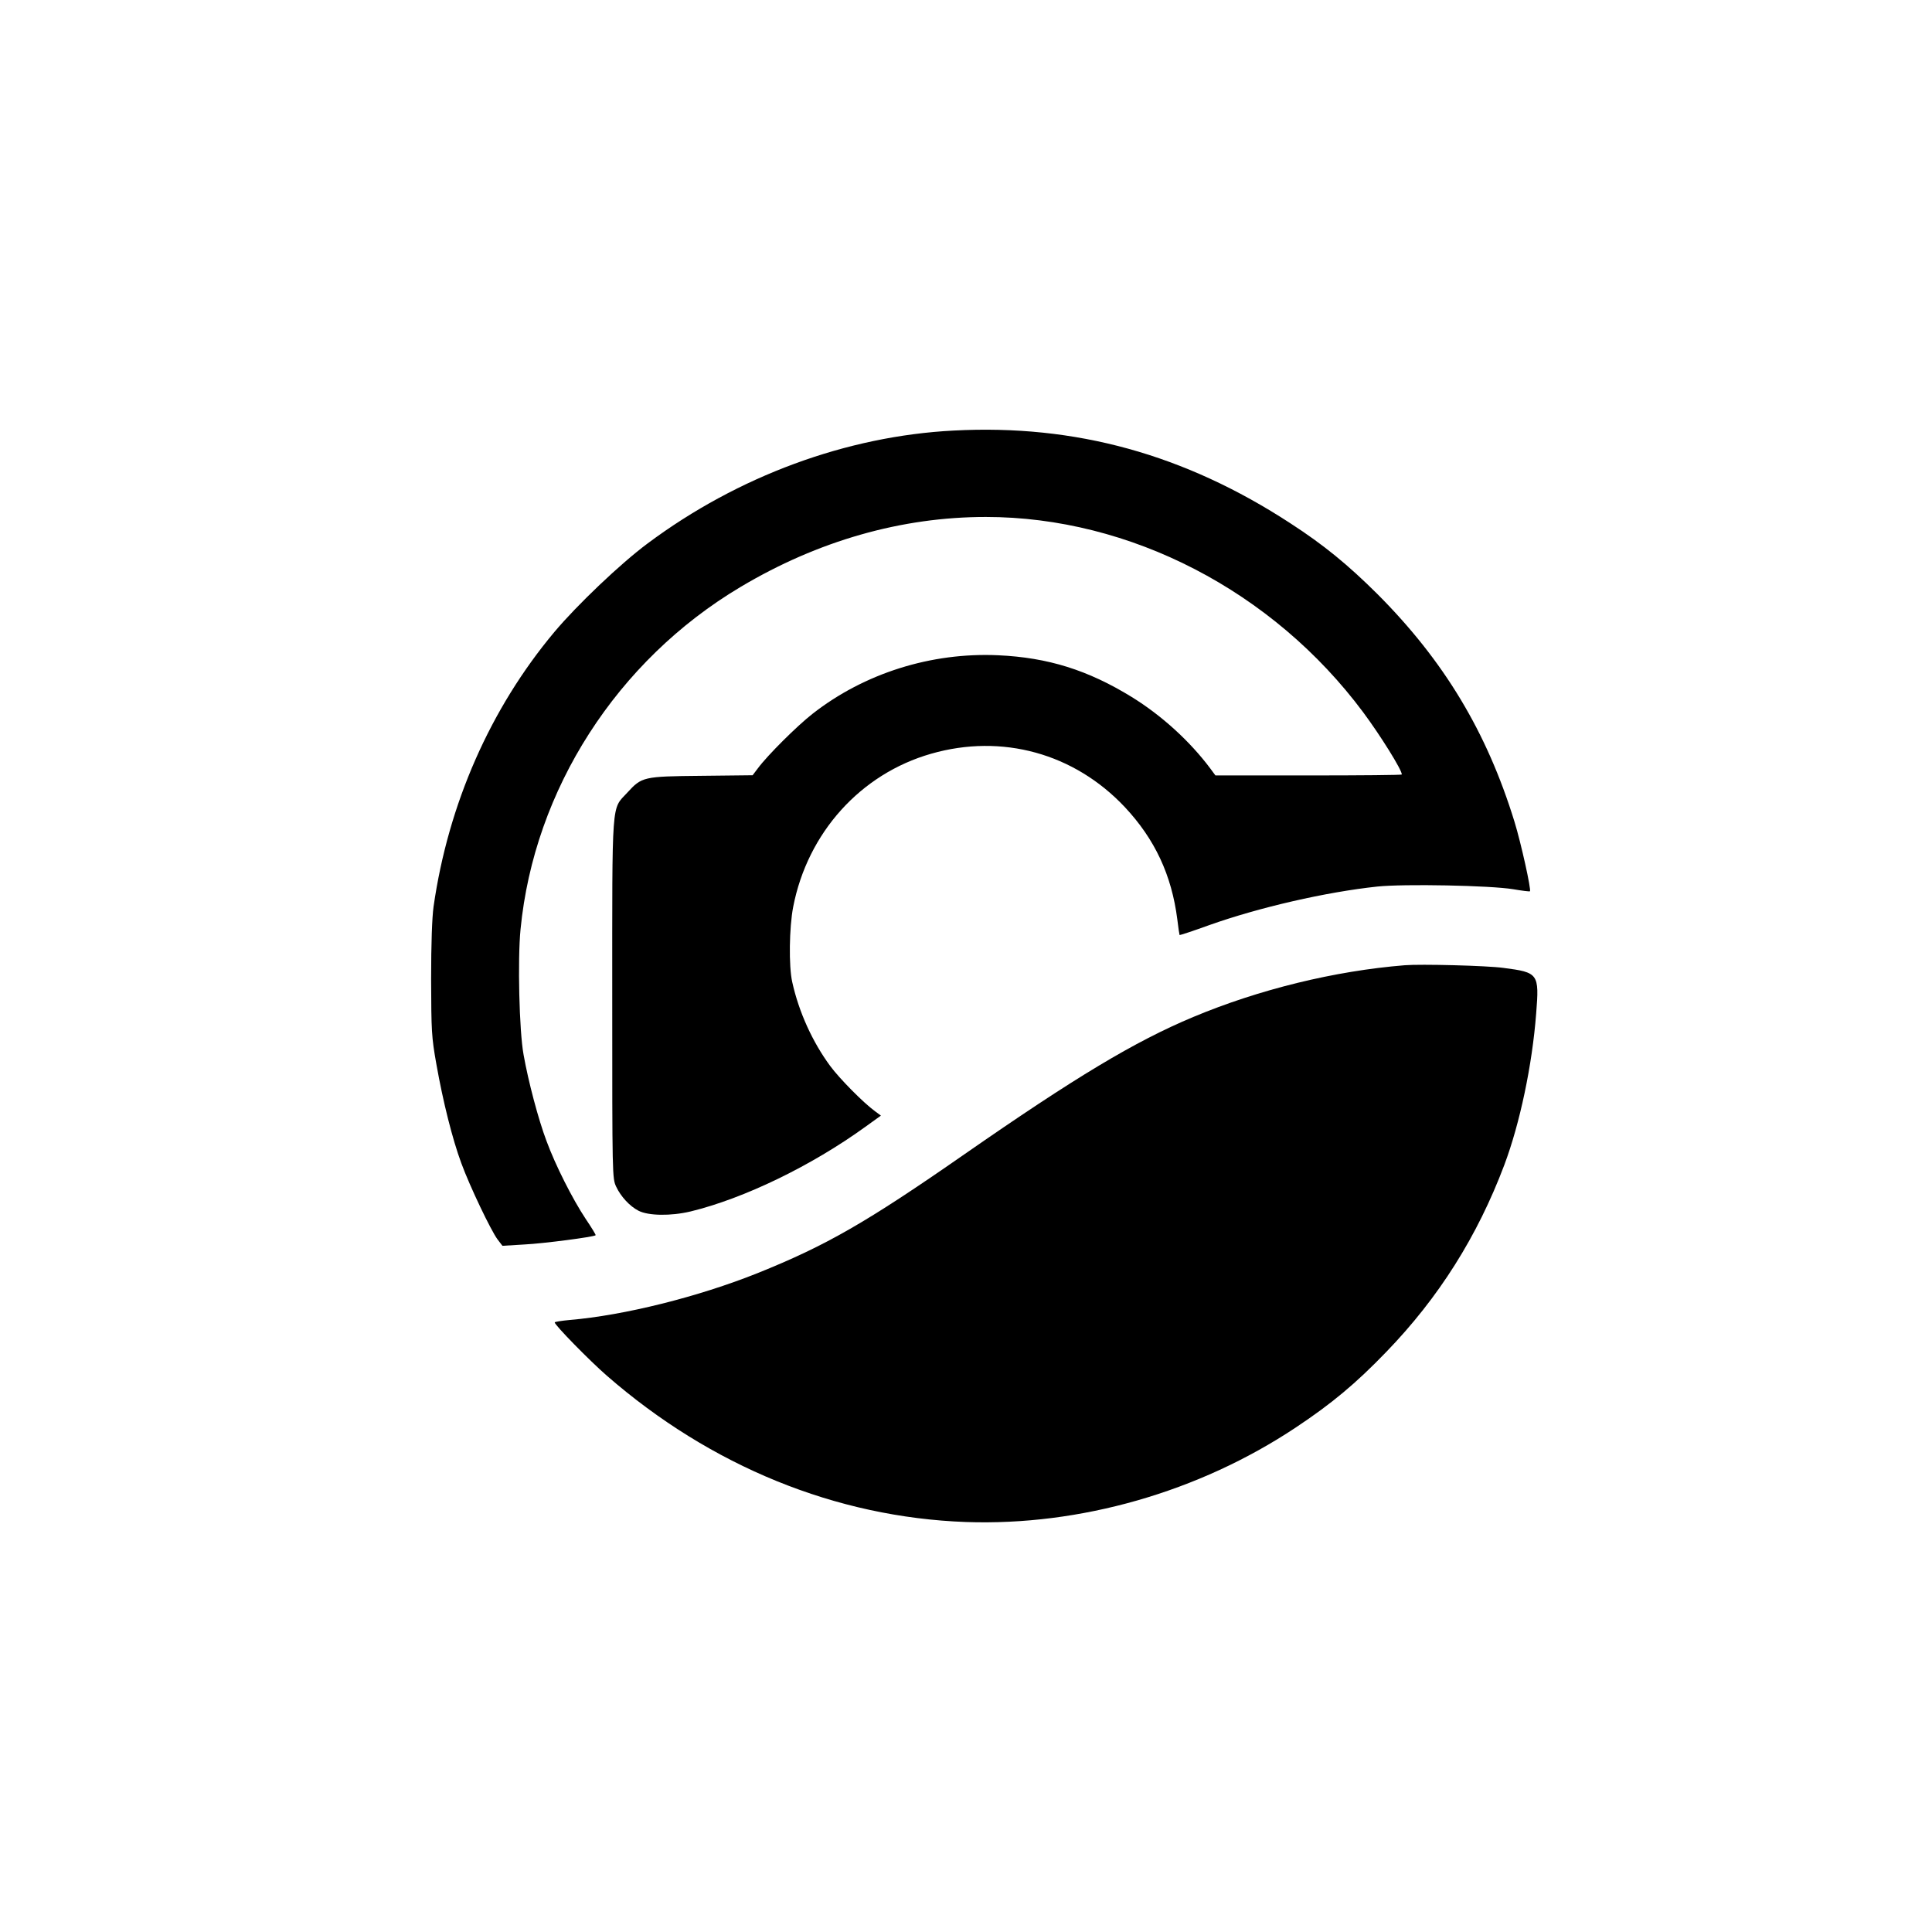 <?xml version="1.0" standalone="no"?>
<!DOCTYPE svg PUBLIC "-//W3C//DTD SVG 20010904//EN"
 "http://www.w3.org/TR/2001/REC-SVG-20010904/DTD/svg10.dtd">
<svg version="1.0" xmlns="http://www.w3.org/2000/svg"
 width="1024pt" height="1024pt" viewBox="0 0 1024 1024"
 preserveAspectRatio="xMidYMid meet">

<g transform="translate(0,1024) scale(0.1,-0.1)"
fill="#000000" stroke="none">
<path d="M5055 7958 c-567 -29 -1143 -241 -1622 -598 -143 -106 -374 -326
-495 -470 -339 -405 -562 -911 -640 -1455 -8 -58 -13 -195 -13 -385 1 -276 2
-305 28 -451 35 -198 85 -397 132 -524 45 -123 157 -357 192 -404 l26 -34 116
7 c102 5 369 40 378 49 2 2 -22 41 -53 87 -69 104 -160 283 -208 414 -42 111
-96 314 -121 456 -23 125 -32 504 -16 665 72 740 511 1424 1166 1814 411 245
854 371 1300 371 765 0 1522 -393 2000 -1035 92 -124 205 -305 205 -330 0 -3
-222 -5 -494 -5 l-494 0 -28 38 c-108 144 -257 280 -416 378 -231 142 -443
209 -708 221 -354 16 -708 -95 -983 -310 -82 -64 -238 -219 -290 -289 l-28
-37 -272 -3 c-309 -3 -315 -5 -393 -90 -84 -91 -79 -21 -79 -1093 0 -942 0
-950 21 -995 24 -51 71 -103 118 -127 52 -27 171 -29 276 -4 284 69 641 242
927 449 l82 59 -31 23 c-62 45 -189 174 -237 239 -94 127 -167 287 -202 446
-19 83 -16 290 5 398 76 393 357 705 731 812 376 108 759 2 1027 -283 159
-170 248 -360 278 -595 5 -44 11 -81 12 -83 2 -1 73 22 158 53 265 94 618 175
889 204 141 15 601 6 721 -14 47 -8 87 -13 89 -11 8 7 -48 259 -82 369 -147
477 -374 853 -726 1206 -157 156 -285 261 -461 375 -561 366 -1140 526 -1785
492z"/>
<path d="M7445 5124 c-371 -30 -771 -128 -1120 -274 -311 -130 -625 -319
-1215 -729 -519 -361 -732 -483 -1095 -629 -315 -126 -709 -224 -994 -248 -44
-4 -81 -10 -81 -13 0 -14 185 -203 277 -283 551 -480 1214 -750 1903 -775 604
-21 1234 159 1748 501 191 127 318 233 479 400 278 287 484 614 626 991 83
221 148 530 169 803 17 212 12 218 -174 242 -87 12 -437 21 -523 14z"/>
</g>
</svg>
